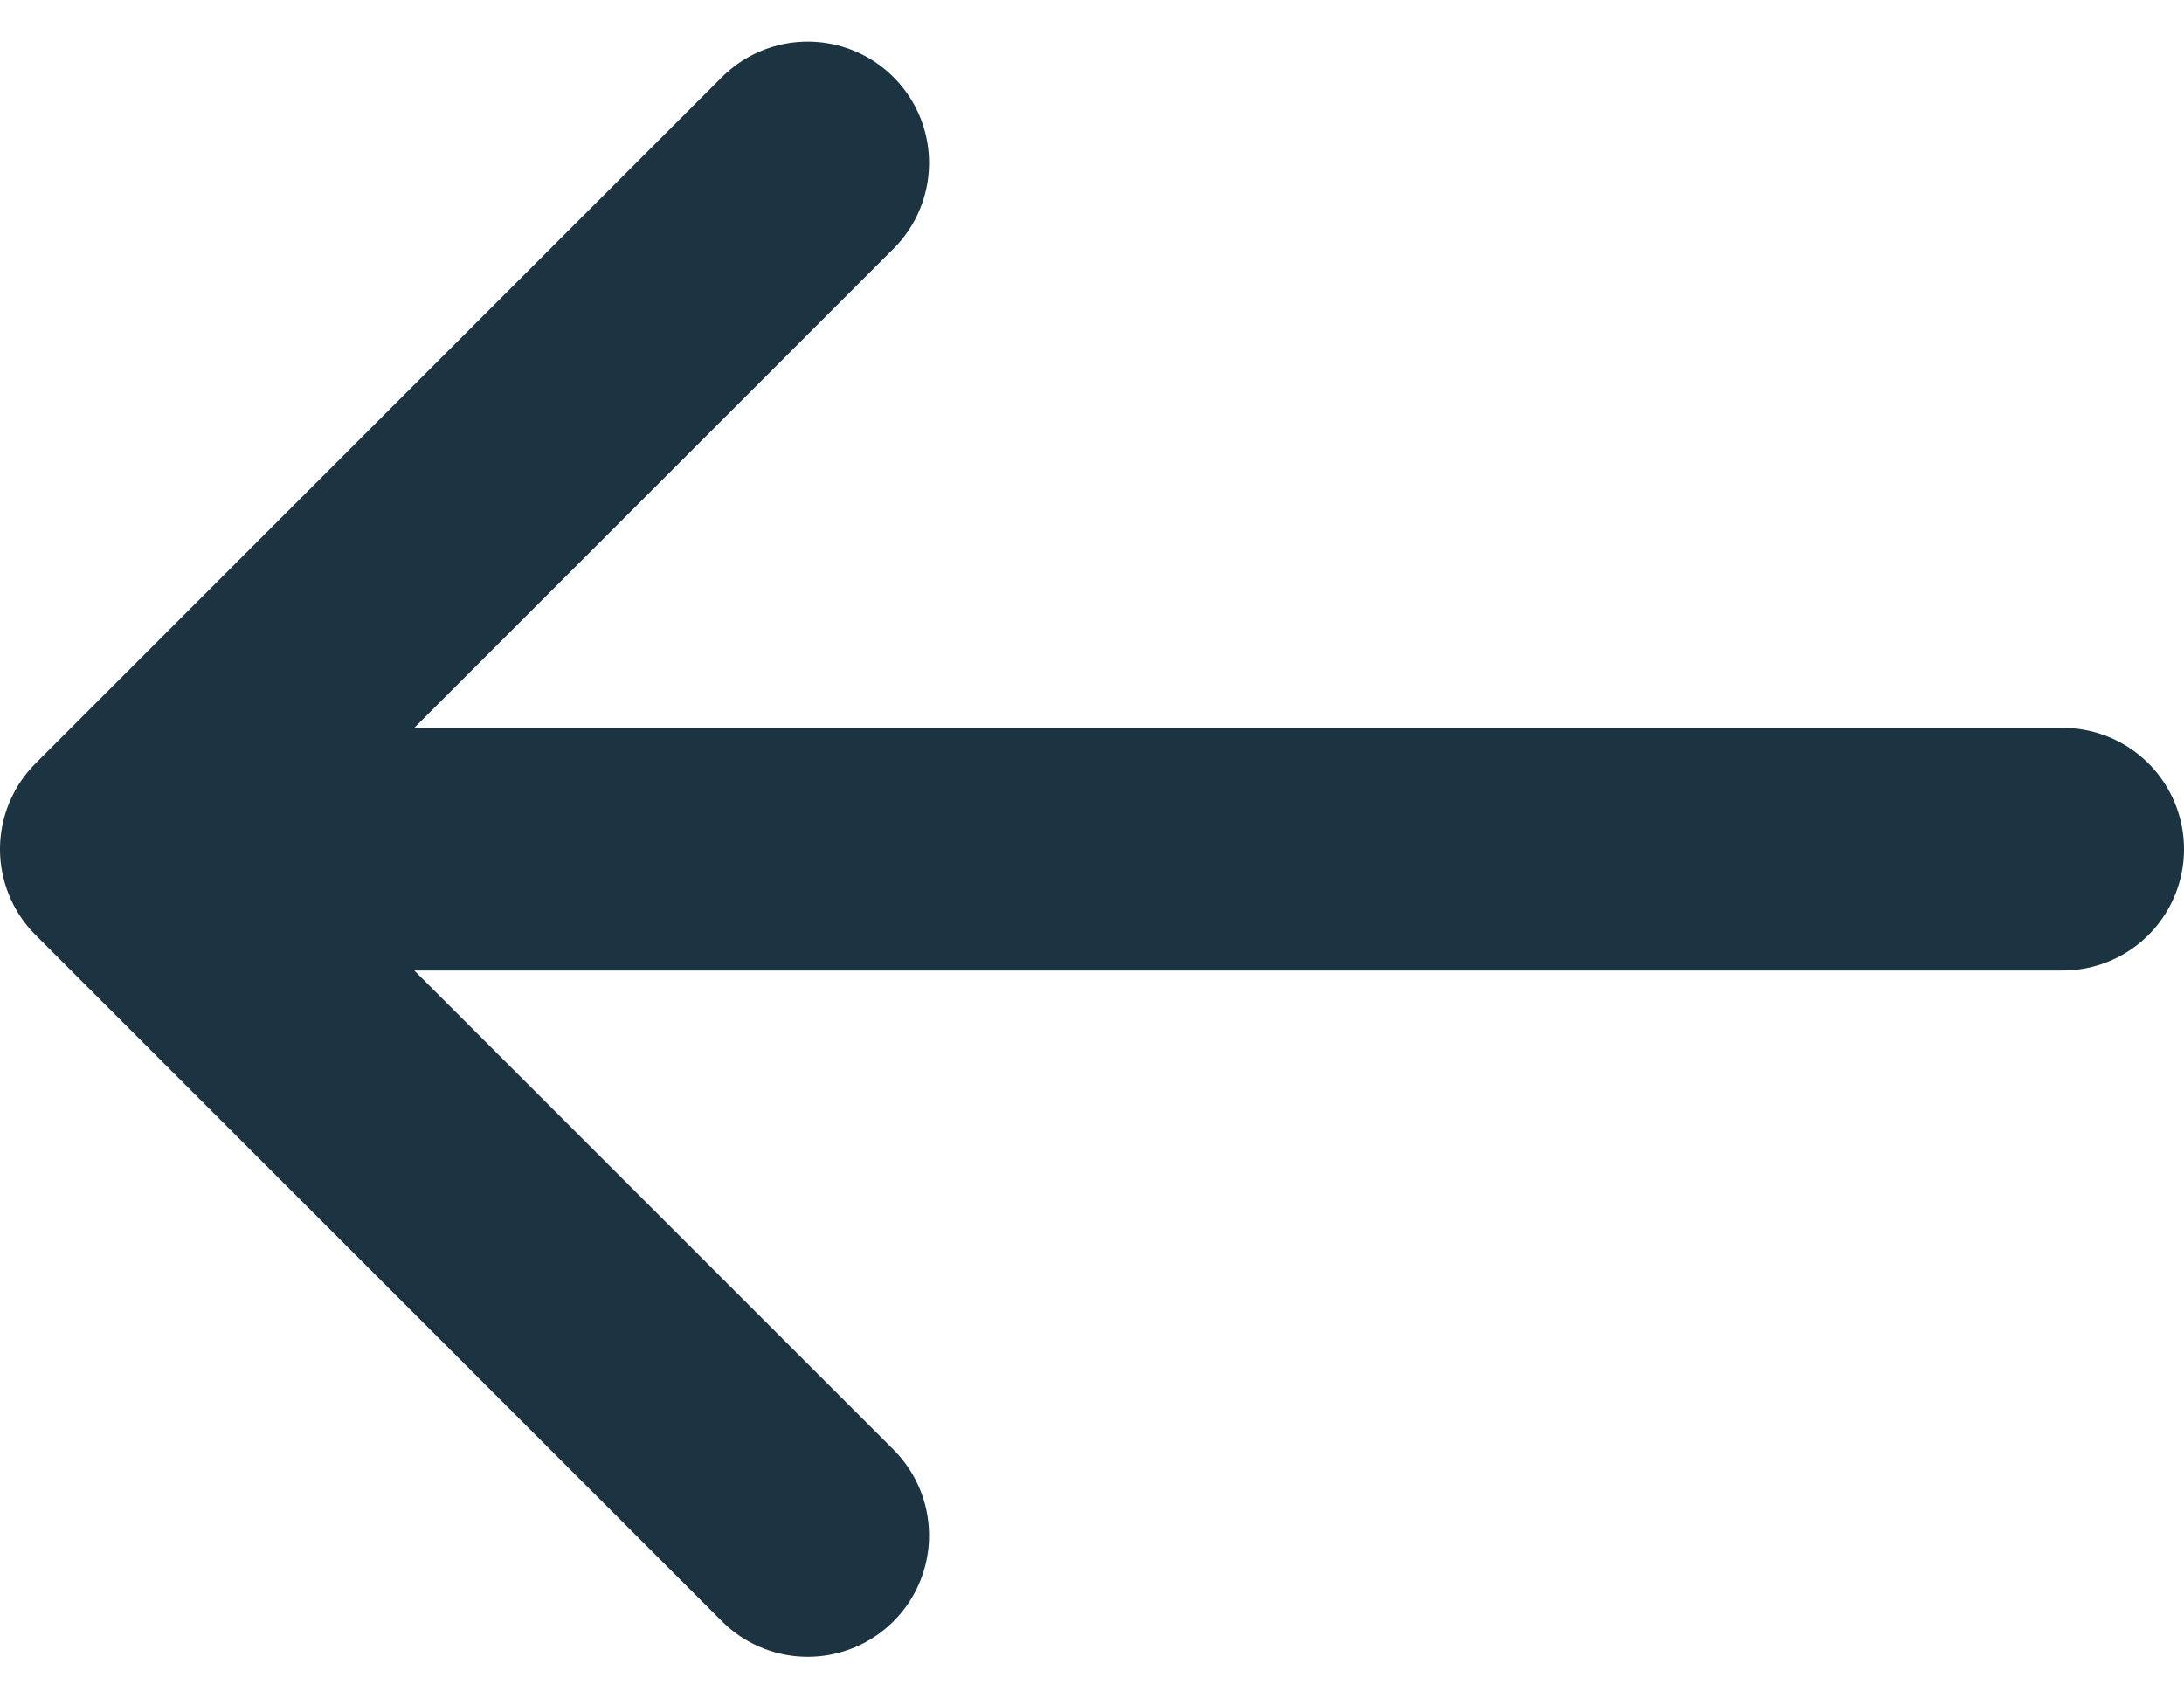 <svg width="18" height="14" fill="none" xmlns="http://www.w3.org/2000/svg"><g stroke="#1C3341" stroke-width="2" stroke-linecap="round" stroke-linejoin="round"><path d="M17 7H1M6.657 1.343 1 7l5.657 5.657"/></g></svg>